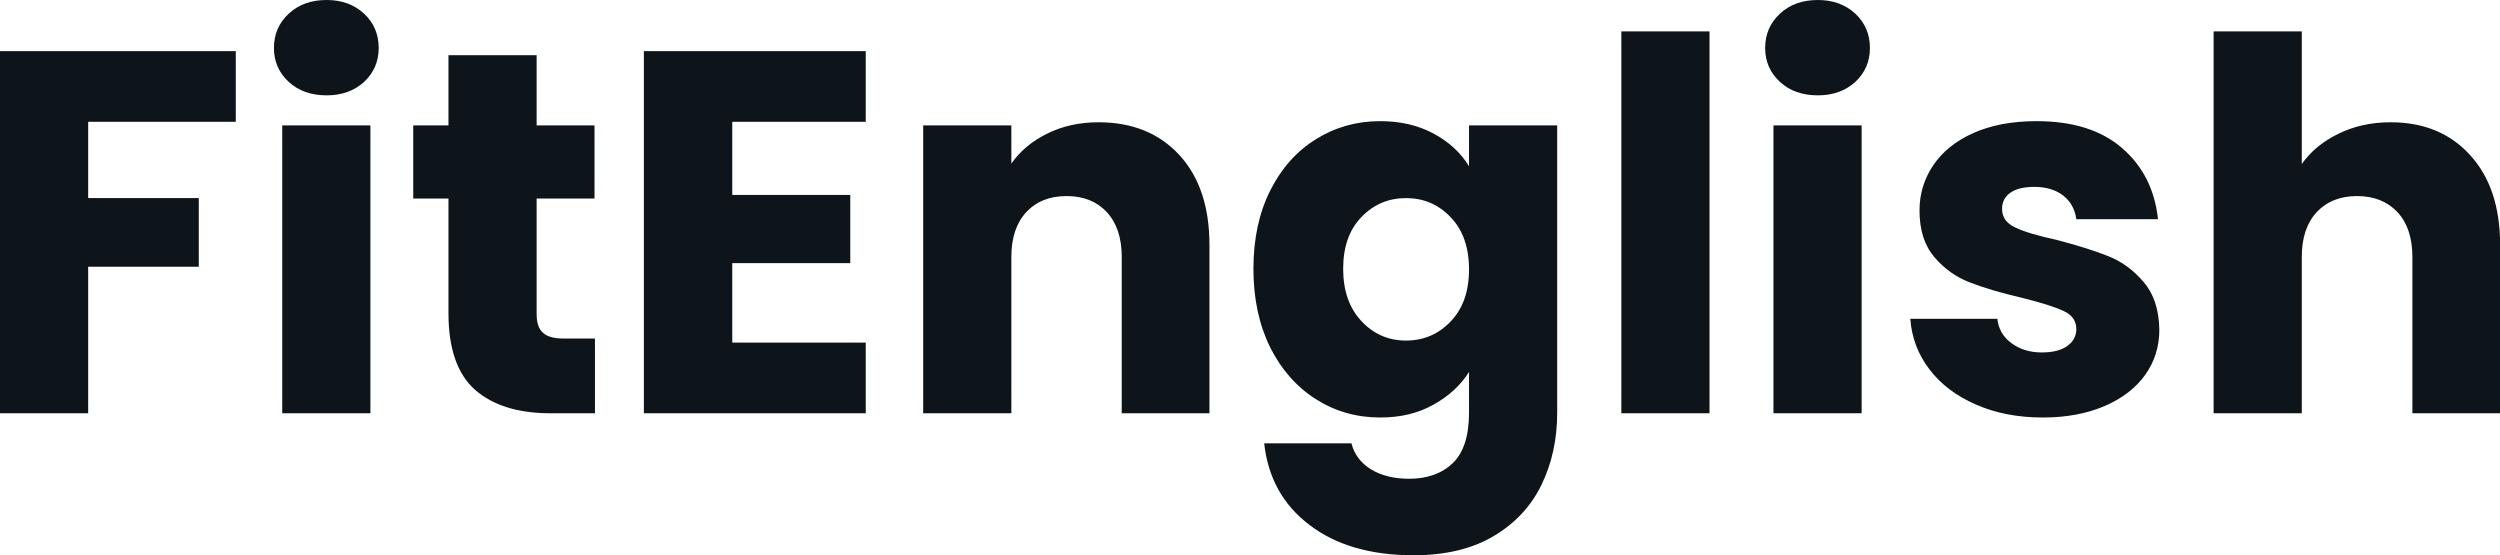 <svg fill="#0d141a" viewBox="0 0 111.435 24.748" height="100%" width="100%" xmlns="http://www.w3.org/2000/svg"><path preserveAspectRatio="none" d="M0 2.28L10.51 2.28L10.51 5.43L3.93 5.43L3.93 8.83L8.86 8.83L8.86 11.89L3.93 11.89L3.93 18.42L0 18.42L0 2.28ZM14.56 4.25Q13.52 4.25 12.87 3.65Q12.21 3.04 12.21 2.14L12.21 2.14Q12.21 1.22 12.87 0.61Q13.52 0 14.56 0L14.56 0Q15.57 0 16.23 0.61Q16.88 1.22 16.88 2.14L16.88 2.14Q16.88 3.04 16.23 3.65Q15.57 4.25 14.56 4.25L14.56 4.25ZM12.58 5.59L16.51 5.59L16.51 18.42L12.58 18.42L12.58 5.59ZM25.12 15.09L26.52 15.09L26.52 18.42L24.52 18.42Q22.38 18.42 21.18 17.38Q19.99 16.33 19.99 13.96L19.99 13.96L19.99 8.85L18.42 8.85L18.42 5.59L19.99 5.59L19.99 2.46L23.92 2.46L23.92 5.59L26.50 5.59L26.50 8.85L23.92 8.85L23.92 14.01Q23.92 14.58 24.20 14.83Q24.47 15.09 25.12 15.09L25.12 15.09ZM38.59 5.43L32.64 5.43L32.64 8.69L37.90 8.69L37.90 11.73L32.64 11.73L32.64 15.27L38.59 15.27L38.59 18.42L28.70 18.42L28.70 2.28L38.59 2.28L38.59 5.43ZM48.97 5.45Q51.22 5.45 52.57 6.91Q53.91 8.37 53.91 10.92L53.91 10.92L53.91 18.42L50.00 18.42L50.00 11.45Q50.00 10.17 49.33 9.45Q48.67 8.74 47.54 8.74L47.54 8.74Q46.41 8.74 45.75 9.45Q45.08 10.17 45.08 11.45L45.08 11.45L45.08 18.42L41.15 18.42L41.15 5.59L45.08 5.59L45.08 7.29Q45.68 6.44 46.69 5.95Q47.70 5.45 48.97 5.45L48.97 5.45ZM61.52 5.40Q62.88 5.40 63.91 5.96Q64.93 6.51 65.48 7.41L65.48 7.41L65.48 5.59L69.41 5.59L69.41 18.40Q69.41 20.17 68.71 21.61Q68.01 23.05 66.57 23.90Q65.14 24.75 63.00 24.75L63.00 24.75Q60.14 24.75 58.37 23.40Q56.60 22.06 56.35 19.76L56.35 19.76L60.24 19.76Q60.42 20.49 61.11 20.92Q61.80 21.34 62.81 21.34L62.81 21.34Q64.03 21.34 64.76 20.64Q65.48 19.94 65.48 18.40L65.48 18.40L65.48 16.58Q64.91 17.48 63.89 18.04Q62.88 18.61 61.52 18.61L61.52 18.61Q59.94 18.61 58.65 17.79Q57.36 16.97 56.61 15.47Q55.87 13.96 55.87 11.98L55.87 11.98Q55.87 10.00 56.61 8.51Q57.36 7.01 58.65 6.21Q59.94 5.40 61.52 5.40L61.52 5.40ZM65.48 12.01Q65.48 10.53 64.66 9.68Q63.85 8.83 62.67 8.83L62.67 8.83Q61.50 8.83 60.69 9.67Q59.87 10.51 59.87 11.98L59.87 11.98Q59.87 13.45 60.69 14.32Q61.50 15.18 62.67 15.18L62.67 15.18Q63.85 15.18 64.66 14.33Q65.48 13.48 65.48 12.01L65.48 12.01ZM72.27 1.40L76.20 1.40L76.20 18.42L72.27 18.42L72.27 1.40ZM81.03 4.25Q79.99 4.25 79.34 3.65Q78.68 3.04 78.68 2.14L78.68 2.14Q78.68 1.22 79.34 0.61Q79.99 0 81.03 0L81.03 0Q82.04 0 82.70 0.61Q83.35 1.22 83.35 2.14L83.35 2.14Q83.35 3.04 82.70 3.65Q82.04 4.25 81.03 4.25L81.03 4.25ZM79.05 5.59L82.98 5.59L82.98 18.42L79.05 18.42L79.05 5.59ZM91.06 18.61Q89.38 18.61 88.07 18.03Q86.76 17.46 86.00 16.46Q85.24 15.46 85.15 14.21L85.15 14.21L89.03 14.21Q89.10 14.88 89.65 15.29Q90.21 15.71 91.01 15.71L91.01 15.71Q91.75 15.71 92.15 15.42Q92.55 15.13 92.55 14.67L92.55 14.67Q92.55 14.12 91.98 13.86Q91.40 13.59 90.11 13.27L90.11 13.27Q88.73 12.95 87.81 12.59Q86.89 12.24 86.23 11.47Q85.56 10.69 85.56 9.38L85.56 9.38Q85.56 8.28 86.17 7.37Q86.78 6.46 87.96 5.93Q89.15 5.40 90.78 5.40L90.78 5.40Q93.20 5.40 94.59 6.60Q95.98 7.80 96.19 9.77L96.19 9.77L92.55 9.77Q92.46 9.11 91.97 8.72Q91.47 8.33 90.67 8.33L90.67 8.33Q89.98 8.33 89.61 8.59Q89.24 8.85 89.24 9.31L89.24 9.31Q89.24 9.87 89.83 10.14Q90.41 10.42 91.66 10.69L91.66 10.69Q93.08 11.06 93.98 11.42Q94.88 11.78 95.55 12.57Q96.23 13.36 96.25 14.70L96.25 14.70Q96.25 15.82 95.62 16.71Q94.99 17.59 93.81 18.10Q92.62 18.61 91.06 18.61L91.06 18.61ZM106.56 5.45Q108.77 5.45 110.10 6.91Q111.44 8.37 111.44 10.92L111.44 10.92L111.44 18.42L107.53 18.42L107.53 11.45Q107.53 10.17 106.86 9.45Q106.19 8.74 105.06 8.74L105.06 8.74Q103.94 8.74 103.27 9.45Q102.60 10.17 102.60 11.45L102.60 11.45L102.60 18.42L98.67 18.42L98.67 1.40L102.60 1.40L102.60 7.31Q103.20 6.46 104.24 5.96Q105.27 5.45 106.56 5.45L106.56 5.45Z"></path></svg>